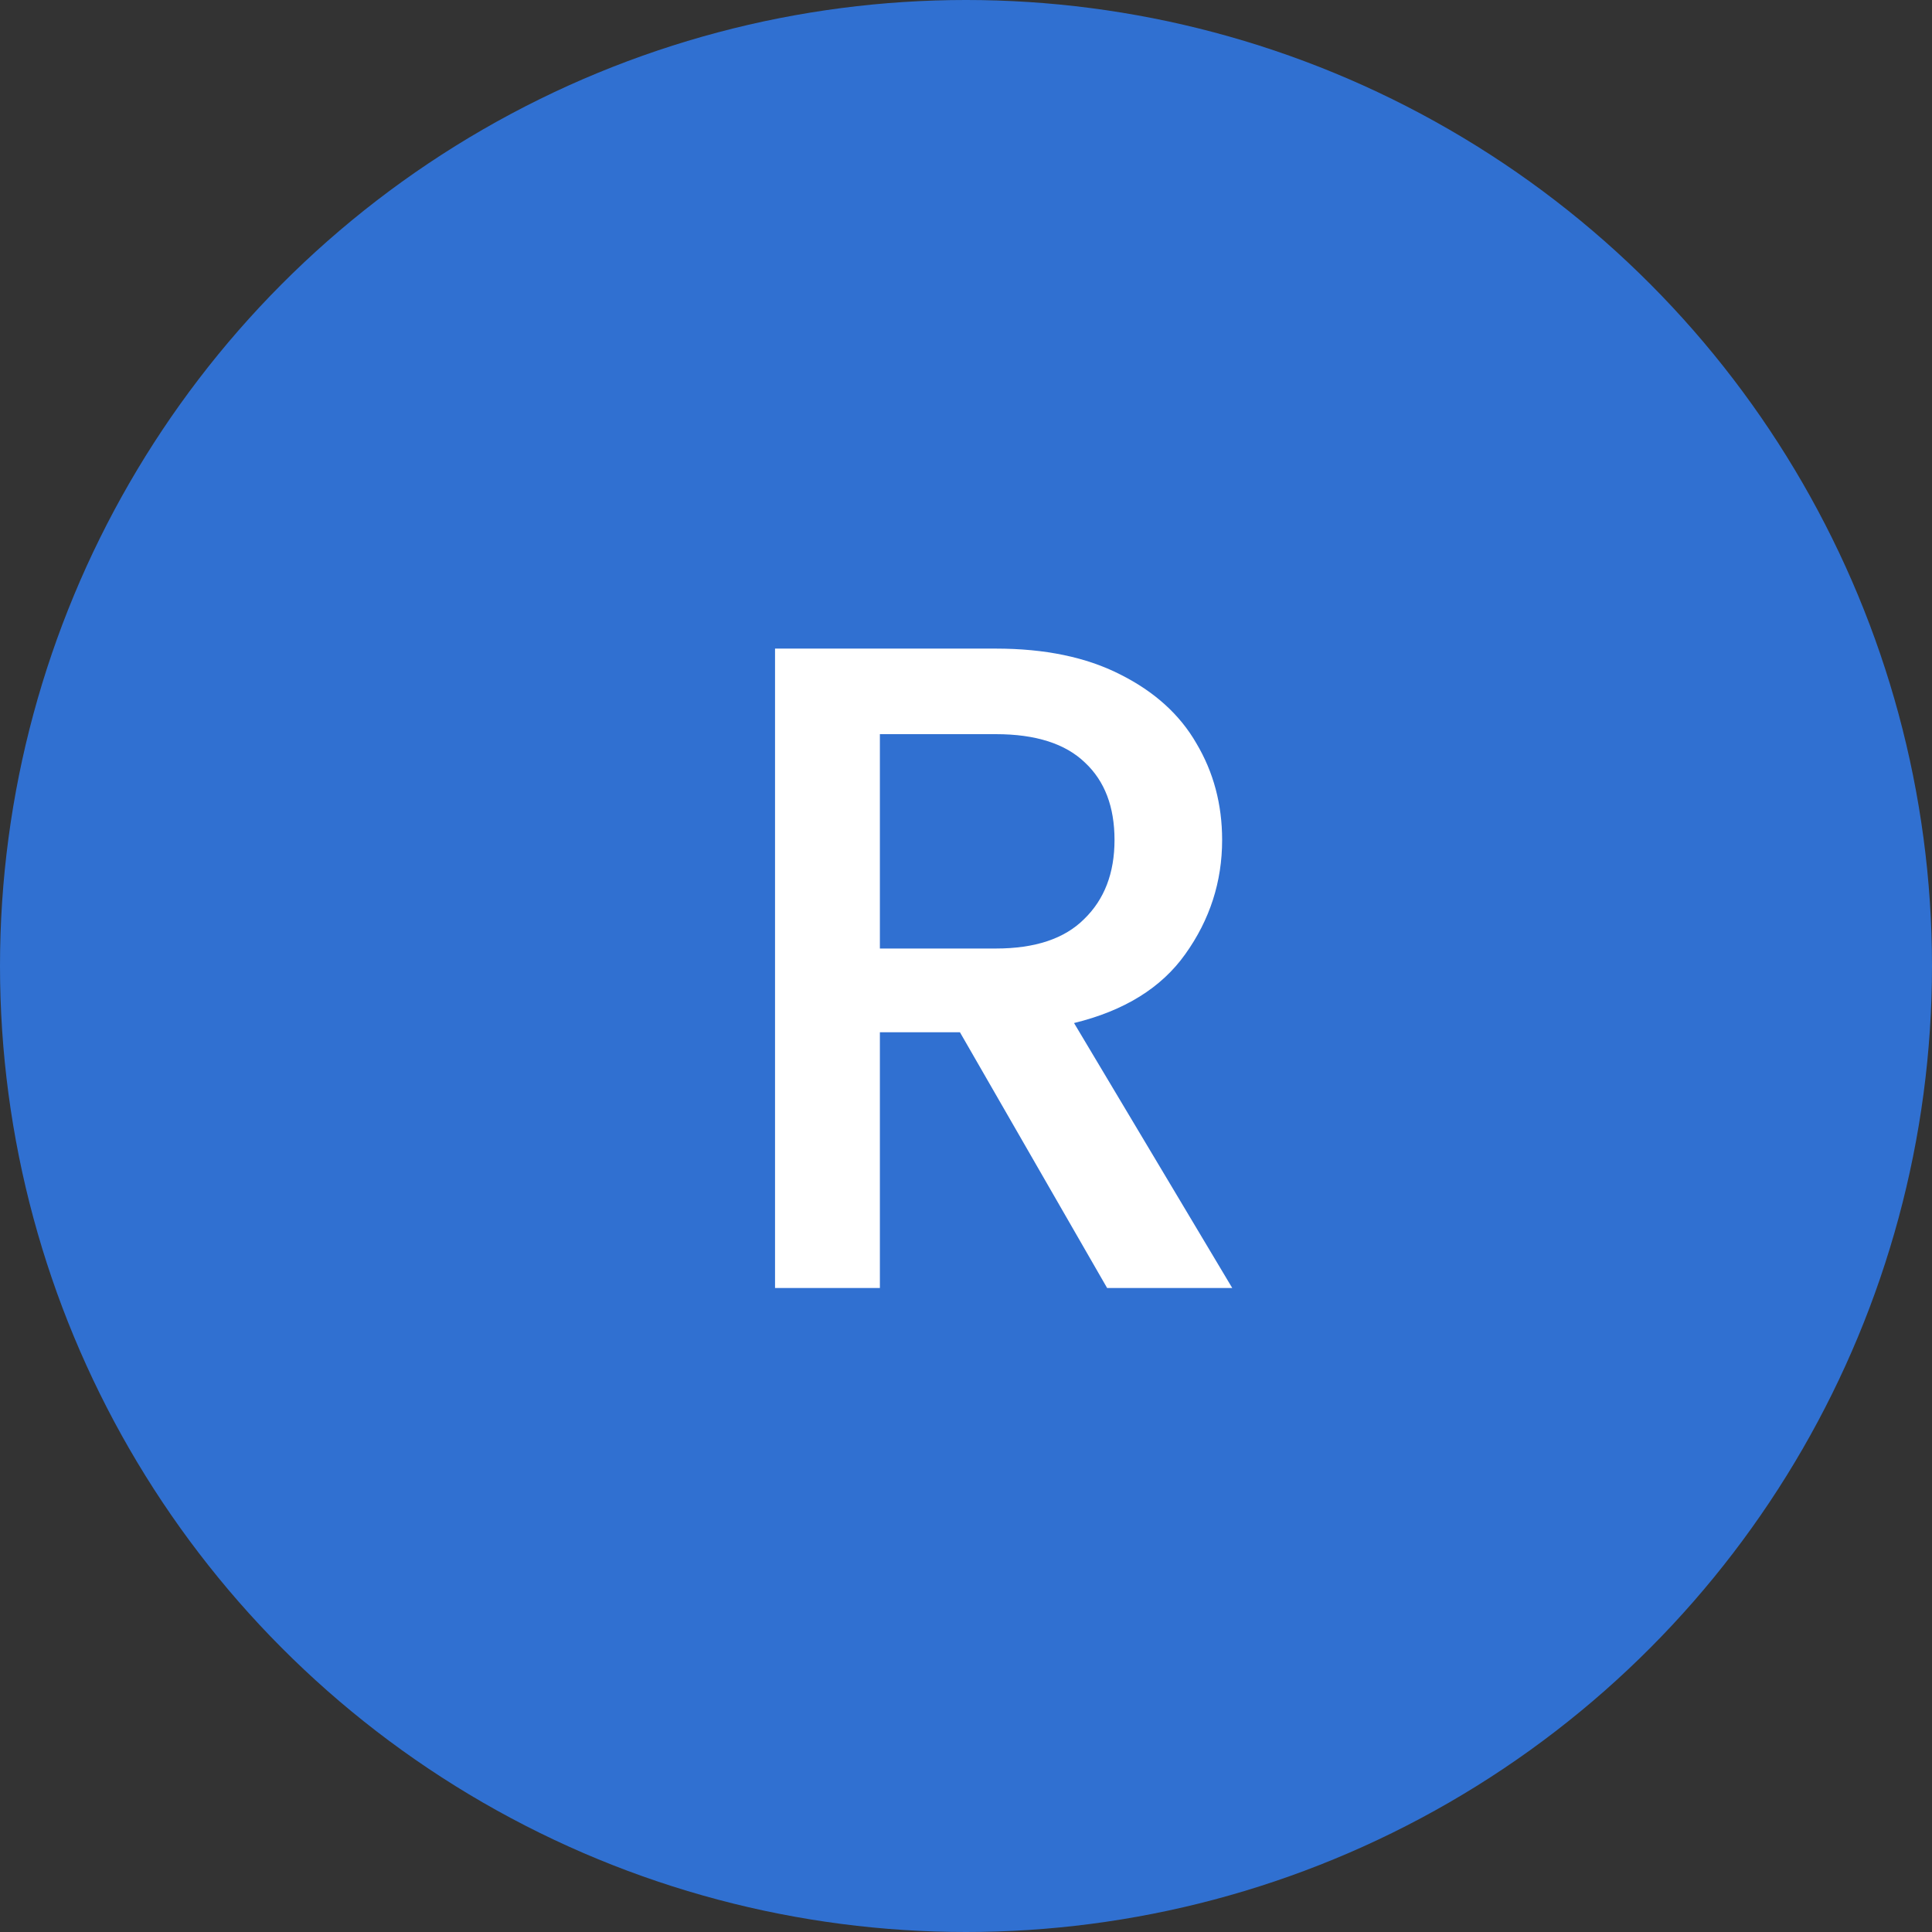 <svg width="63" height="63" viewBox="0 0 63 63" fill="none" xmlns="http://www.w3.org/2000/svg">
<rect x="0" y="0" width="63" height="63" fill="#333333" stroke="none"/>
<circle cx="31.5" cy="31.5" r="31.5" fill="#3070D1"/>
<path d="M36.102 42L31.302 33.66H28.692V42H25.273V21.15H32.472C34.072 21.15 35.422 21.43 36.523 21.99C37.642 22.55 38.472 23.3 39.013 24.24C39.572 25.18 39.852 26.23 39.852 27.39C39.852 28.75 39.453 29.99 38.653 31.11C37.873 32.21 36.663 32.96 35.023 33.36L40.182 42H36.102ZM28.692 30.93H32.472C33.752 30.93 34.712 30.61 35.352 29.97C36.013 29.33 36.343 28.47 36.343 27.39C36.343 26.31 36.023 25.47 35.383 24.87C34.742 24.25 33.773 23.94 32.472 23.94H28.692V30.93Z" fill="white"/>
</svg>
